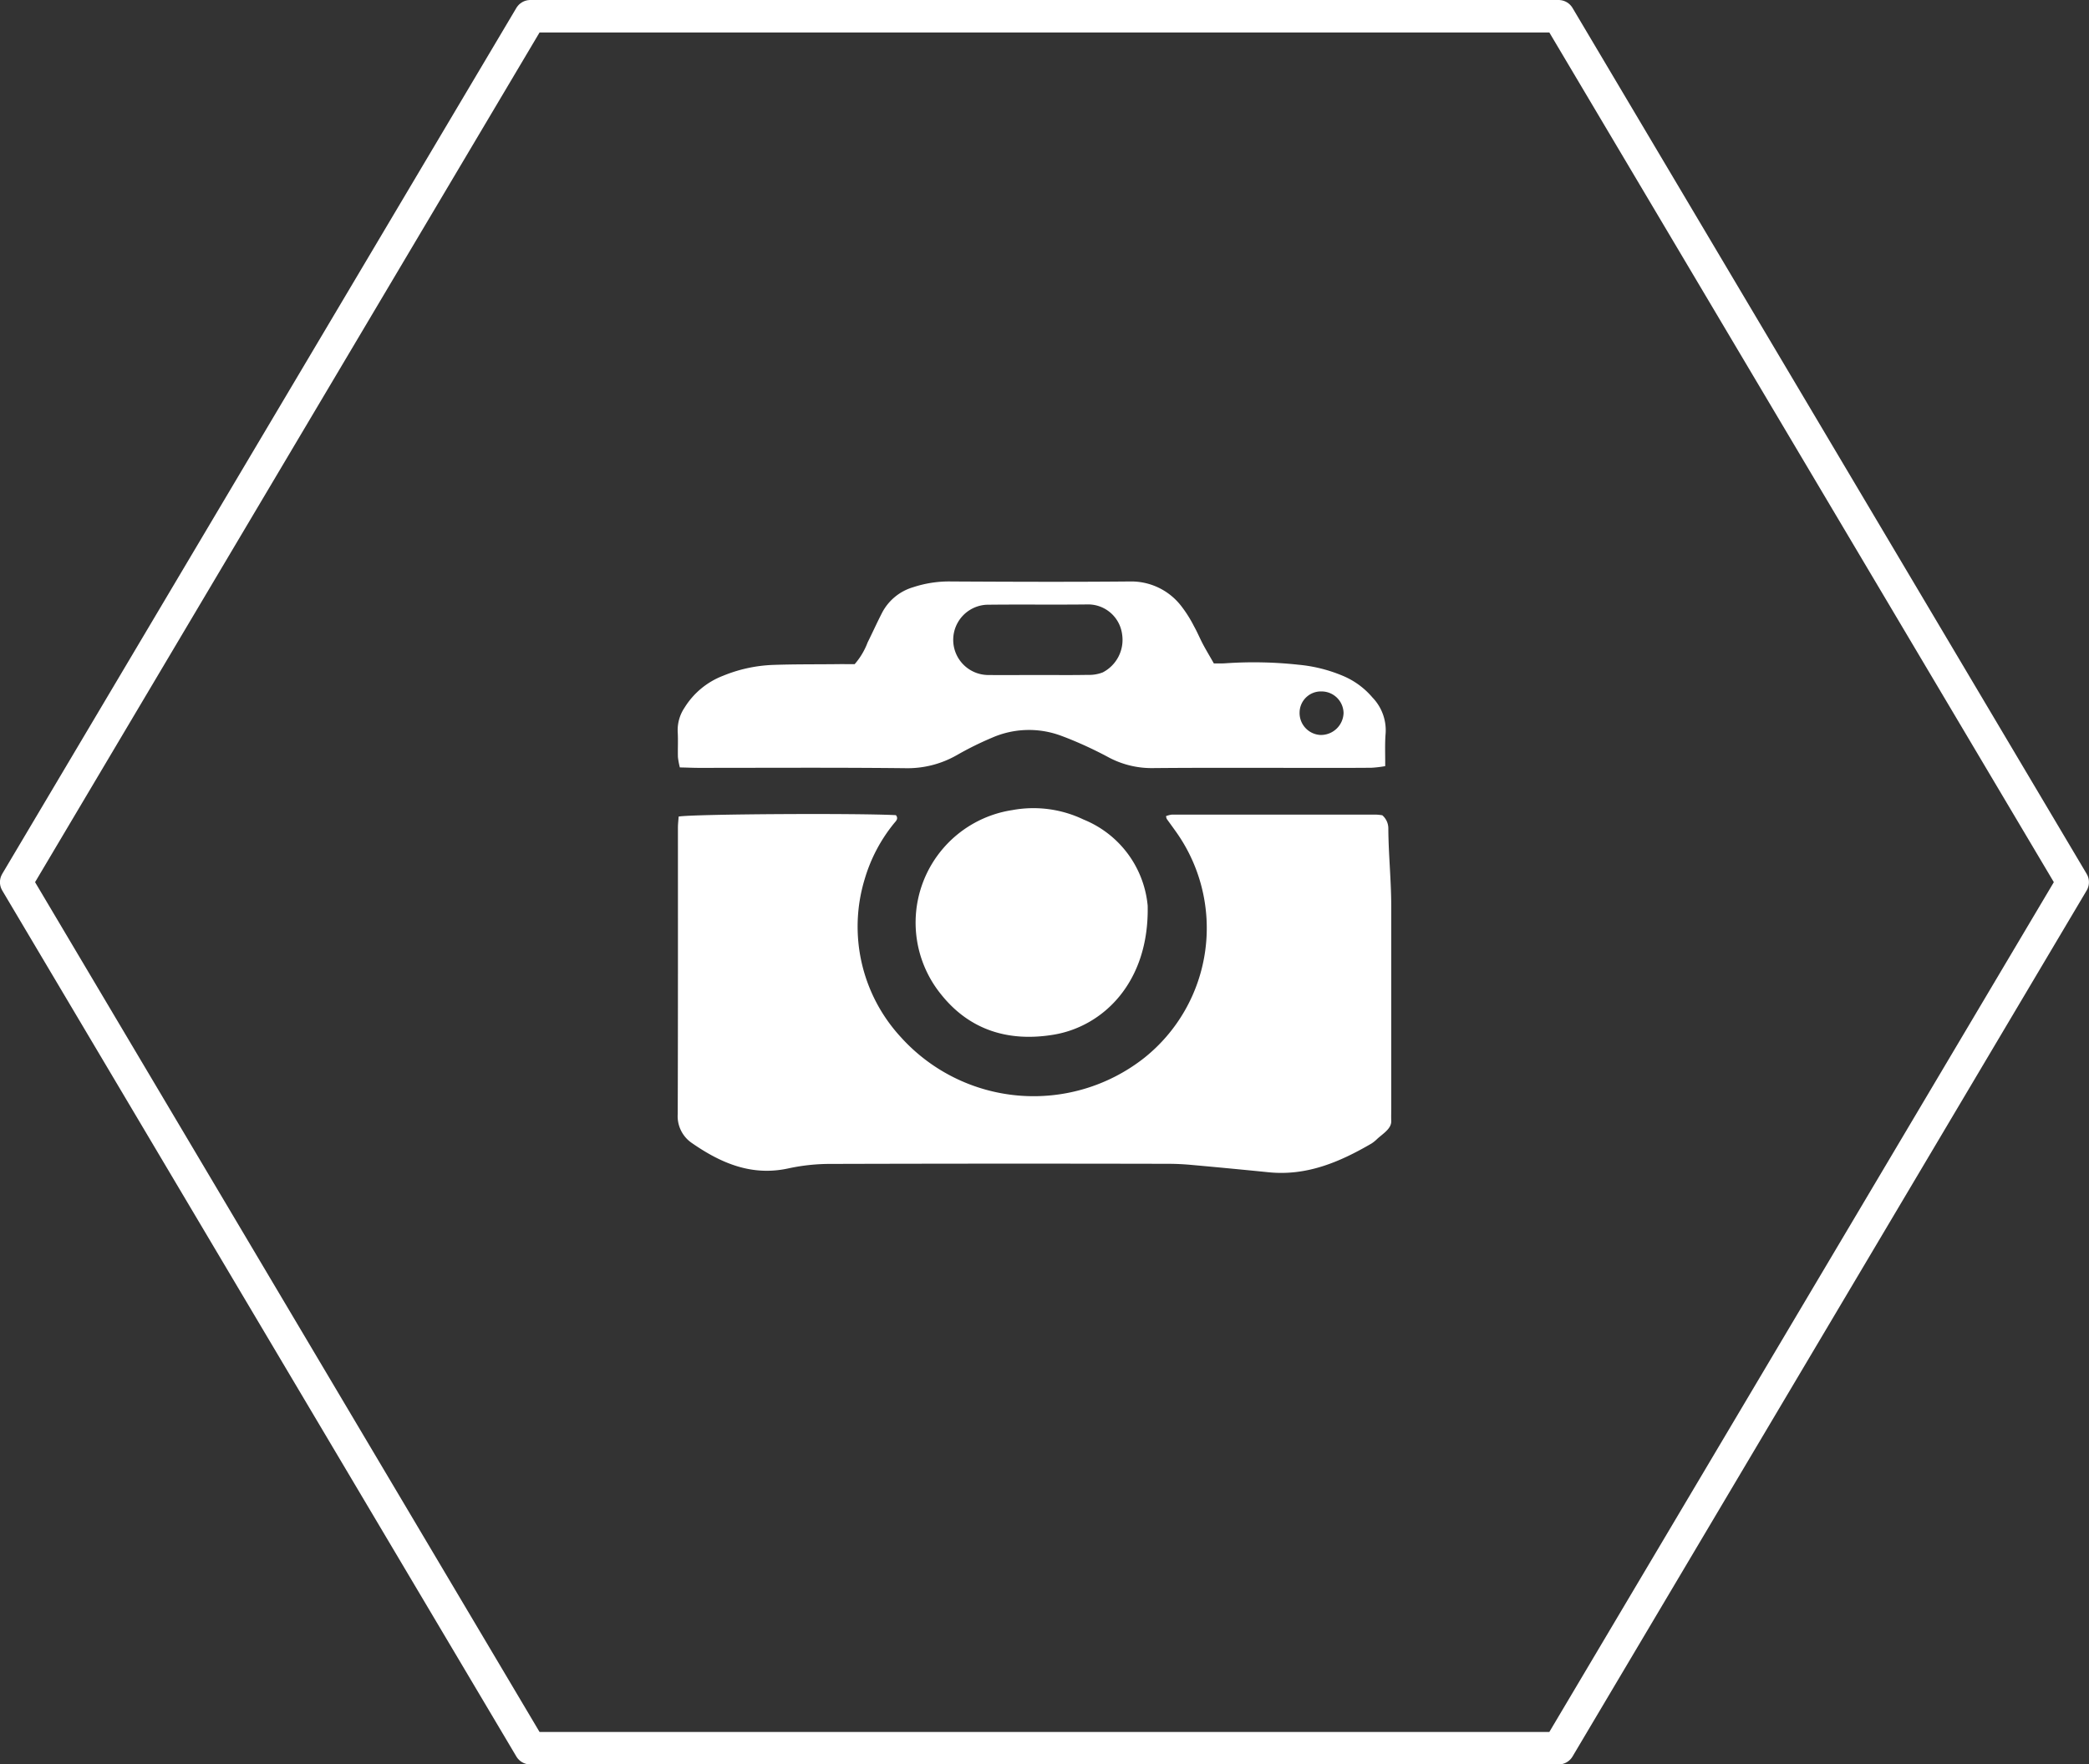 <svg id="icon" xmlns="http://www.w3.org/2000/svg" width="193" height="163" viewBox="0 0 193 163"><rect x="0" y="0" width="193" height="163" fill="#333333" stroke="none"/><path id="多角形_1" data-name="多角形 1" d="M191.495 81.5l-47.5 80.01h-95L1.495 81.5l47.5-80h95z" fill-opacity="0" stroke="#fff" stroke-linejoin="round" stroke-width="3" fill="#fff" fill-rule="evenodd"/><path id="シェイプ_4" data-name="シェイプ 4" d="M206.147 3981.6a4.5 4.5 0 00-.57-.06H186.7a2.087 2.087 0 00-.534.14 1.163 1.163 0 00.063.25c.24.34.489.67.727 1.01a15.342 15.342 0 01-2.835 21.1 16.522 16.522 0 01-22.453-1.94 15.055 15.055 0 01-3.343-14.6 14.713 14.713 0 012.676-5.11c.176-.23.488-.45.209-.8-3.422-.19-18.7-.11-20.073.13-.027.4-.066.7-.066 1.01 0 8.82.009 17.64-.018 26.46a3 3 0 001.306 2.69c2.7 1.87 5.553 3.1 8.979 2.33a18.214 18.214 0 013.9-.4q15.576-.045 31.152-.01c.628 0 1.259.03 1.885.08q3.68.33 7.358.7c3.525.36 6.573-.94 9.509-2.65a3.212 3.212 0 00.491-.39c.511-.49 1.364-.96 1.34-1.69-.013-.37 0-.84 0-1.2v-18.63c0-2.41-.257-4.81-.269-7.21a1.6 1.6 0 00-.557-1.21zm-.9-10.87a7.25 7.25 0 00-2.761-2.02 13.81 13.81 0 00-4.1-1.02 38.075 38.075 0 00-6.752-.13c-.308.02-.619.01-1.051.01-.378-.67-.7-1.2-.993-1.75s-.532-1.14-.839-1.68a11.594 11.594 0 00-1.164-1.85 5.83 5.83 0 00-4.742-2.29c-5.5.05-11.009.03-16.515 0a10.566 10.566 0 00-3.523.53 4.751 4.751 0 00-2.843 2.3c-.482.93-.908 1.88-1.371 2.81a6.582 6.582 0 01-1.194 2c-.605 0-1.179-.01-1.752 0-1.94.02-3.879 0-5.817.07a13.425 13.425 0 00-4.585 1 7.226 7.226 0 00-3.564 2.95 3.711 3.711 0 00-.632 2.21c.049.78 0 1.57.021 2.35a6.946 6.946 0 00.178.96c.631.01 1.2.04 1.772.04 6.344 0 12.688-.04 19.031.03a9.184 9.184 0 004.794-1.21 29.585 29.585 0 013.232-1.6 8.5 8.5 0 016.44-.17c.735.27 1.46.58 2.172.9.762.35 1.512.72 2.251 1.12a8.444 8.444 0 004.078.95c4.509-.04 9.017-.02 13.527-.02 2.2 0 4.4.01 6.606-.01a10.676 10.676 0 001.264-.15c.009-1.09-.043-2.08.042-3.06a4.362 4.362 0 00-1.208-3.27zm-24.953-2.32a3.505 3.505 0 01-1.371.22c-1.519.03-3.038.01-4.556.01-1.572 0-3.144.02-4.715 0a3.248 3.248 0 01-.069-6.49c3.143-.04 6.285.01 9.428-.03a3.168 3.168 0 013.1 2.78 3.383 3.383 0 01-1.811 3.51zm20.118 5.77a2.029 2.029 0 01-1.906-2.1 1.967 1.967 0 012.046-1.92 2.032 2.032 0 012.016 1.99 2.092 2.092 0 01-2.154 2.03zm-24.631 27.69c4.534-.75 8.843-4.8 8.689-11.92a9.537 9.537 0 00-5.911-7.95 10.724 10.724 0 00-6.587-.88 10.516 10.516 0 00-6.587 17.03c2.639 3.31 6.246 4.41 10.398 3.72z" transform="translate(-78.438 -3906.28)" fill="#fff" fill-rule="evenodd"/></svg>